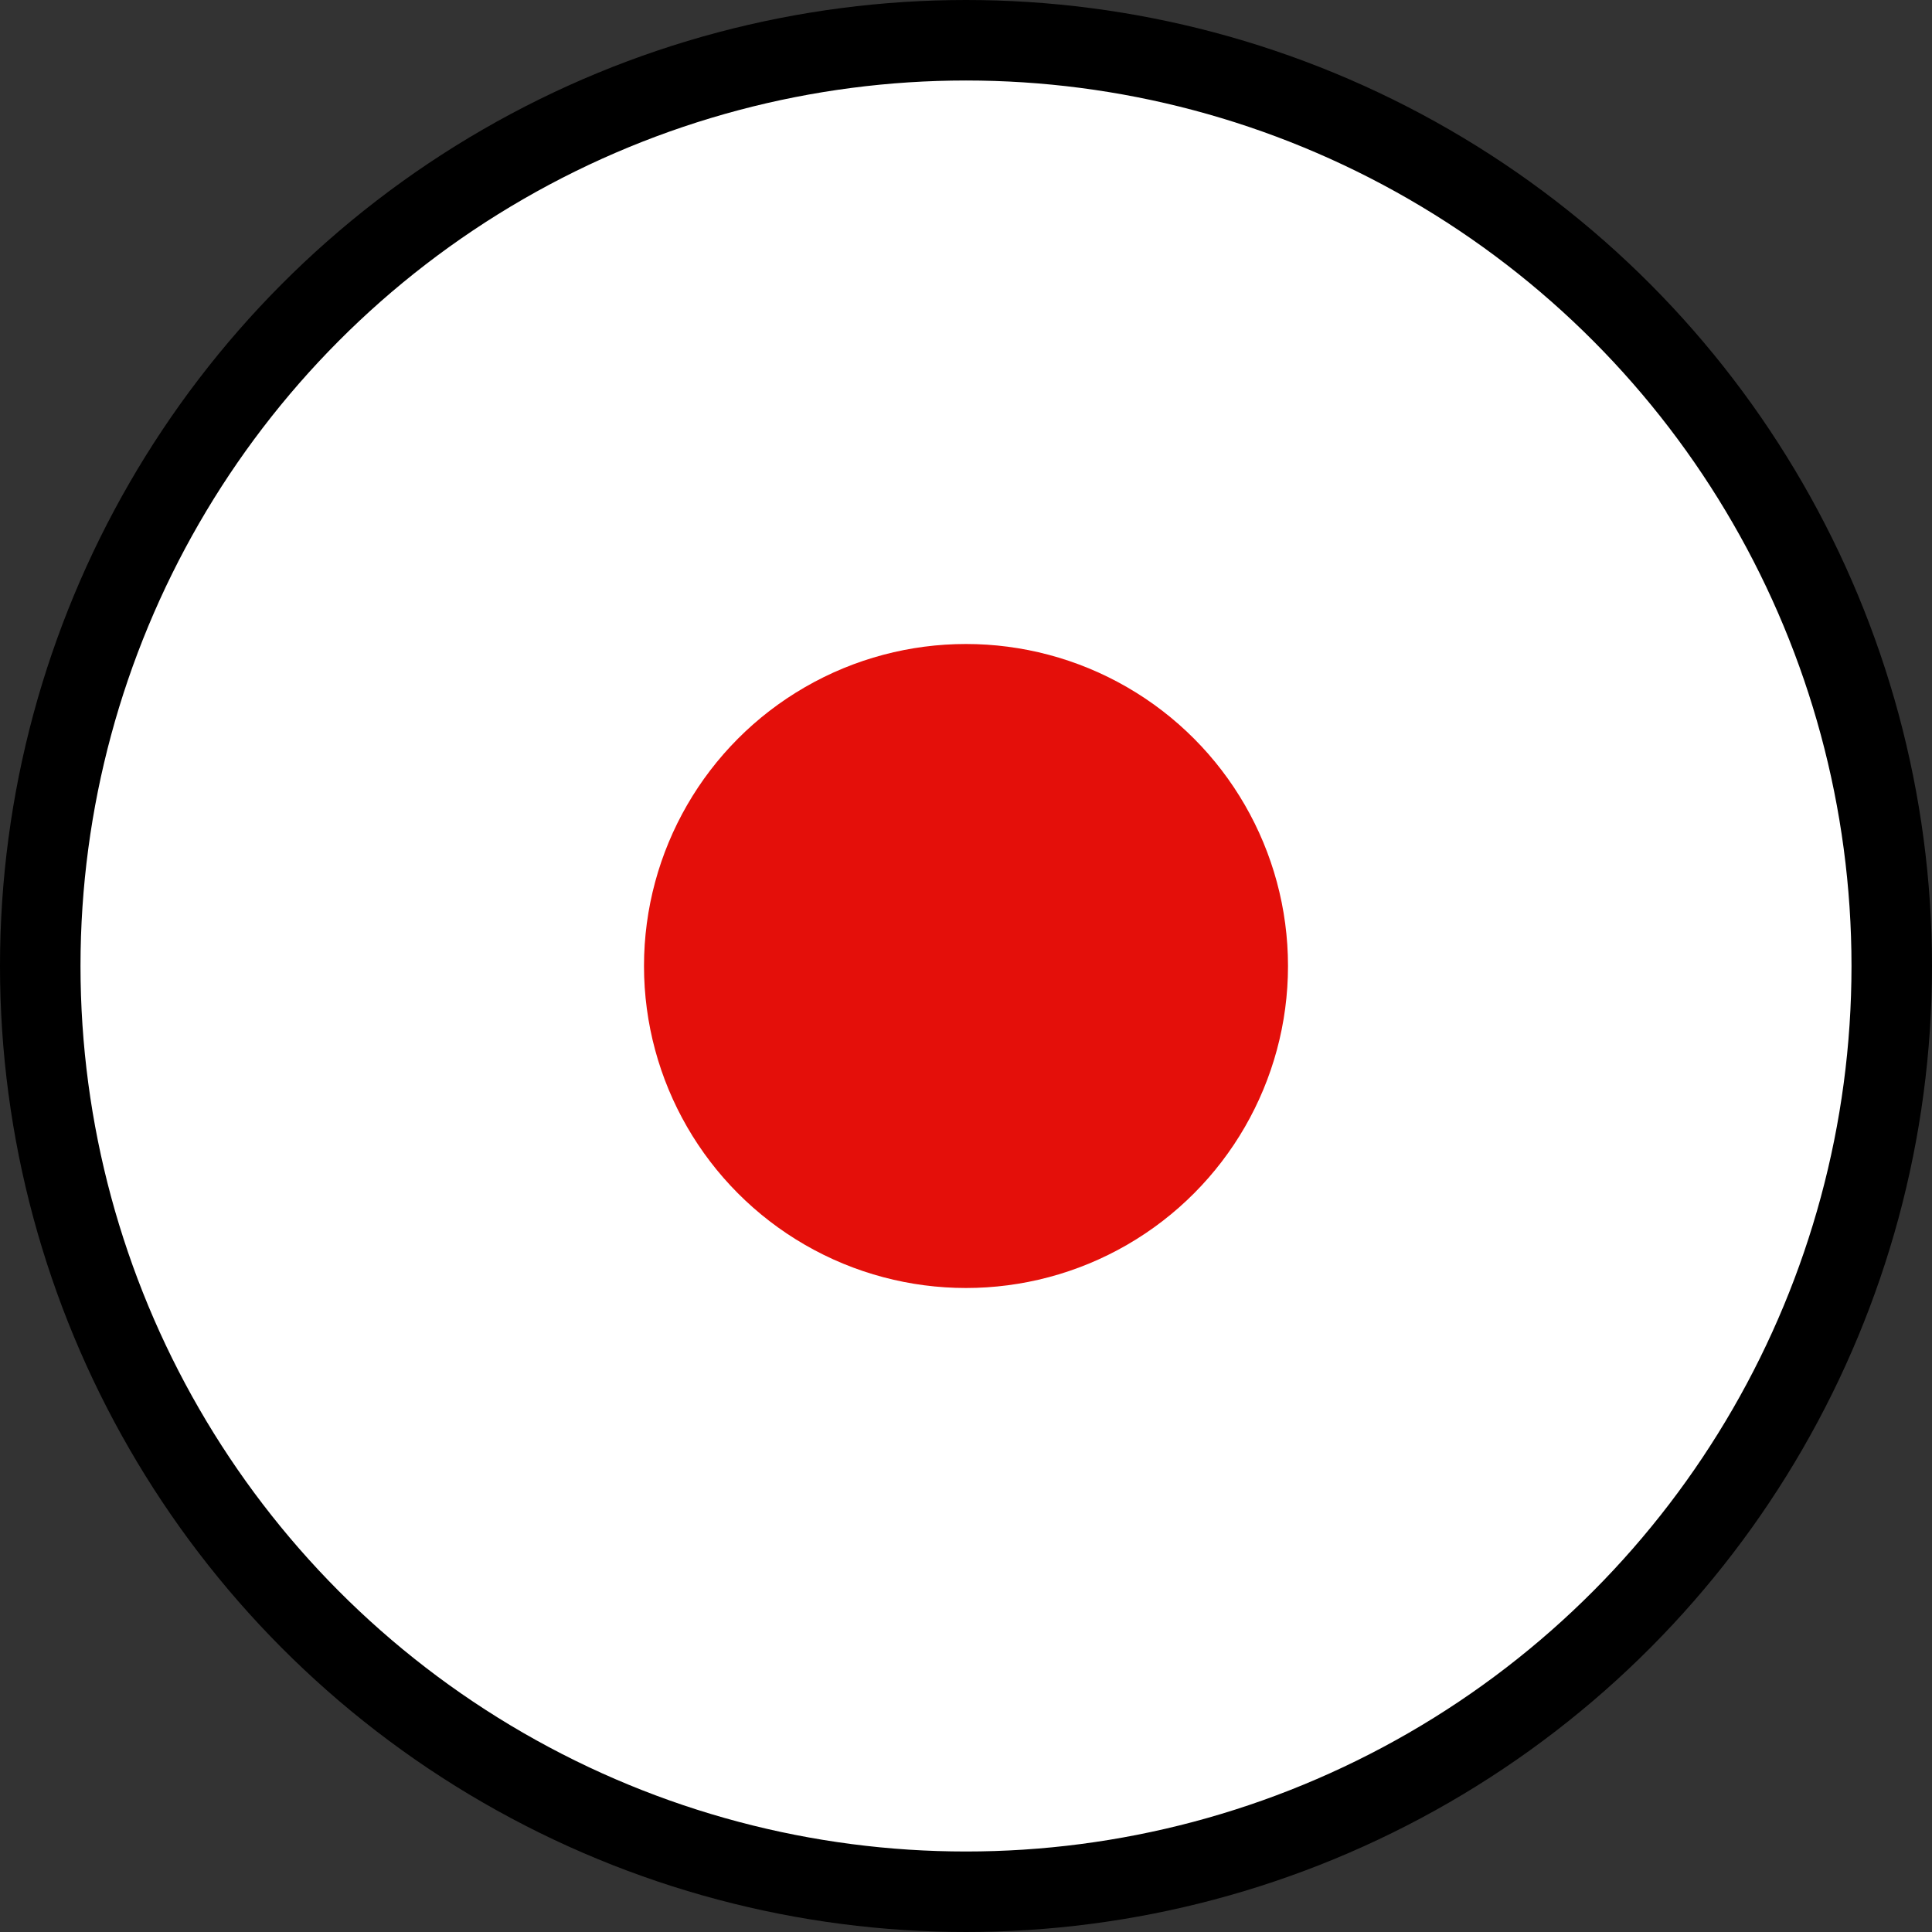 <svg width="12" height="12" viewBox="0 0 12 12" fill="none" xmlns="http://www.w3.org/2000/svg">
<rect x="0" y="0" width="12" height="12" fill="#333333" stroke="none"/>
<circle cx="6" cy="6" r="5.75" fill="white" stroke="black" stroke-width="0.5"/>
<circle cx="6" cy="6" r="2" fill="#E40F0A"/>
</svg>
